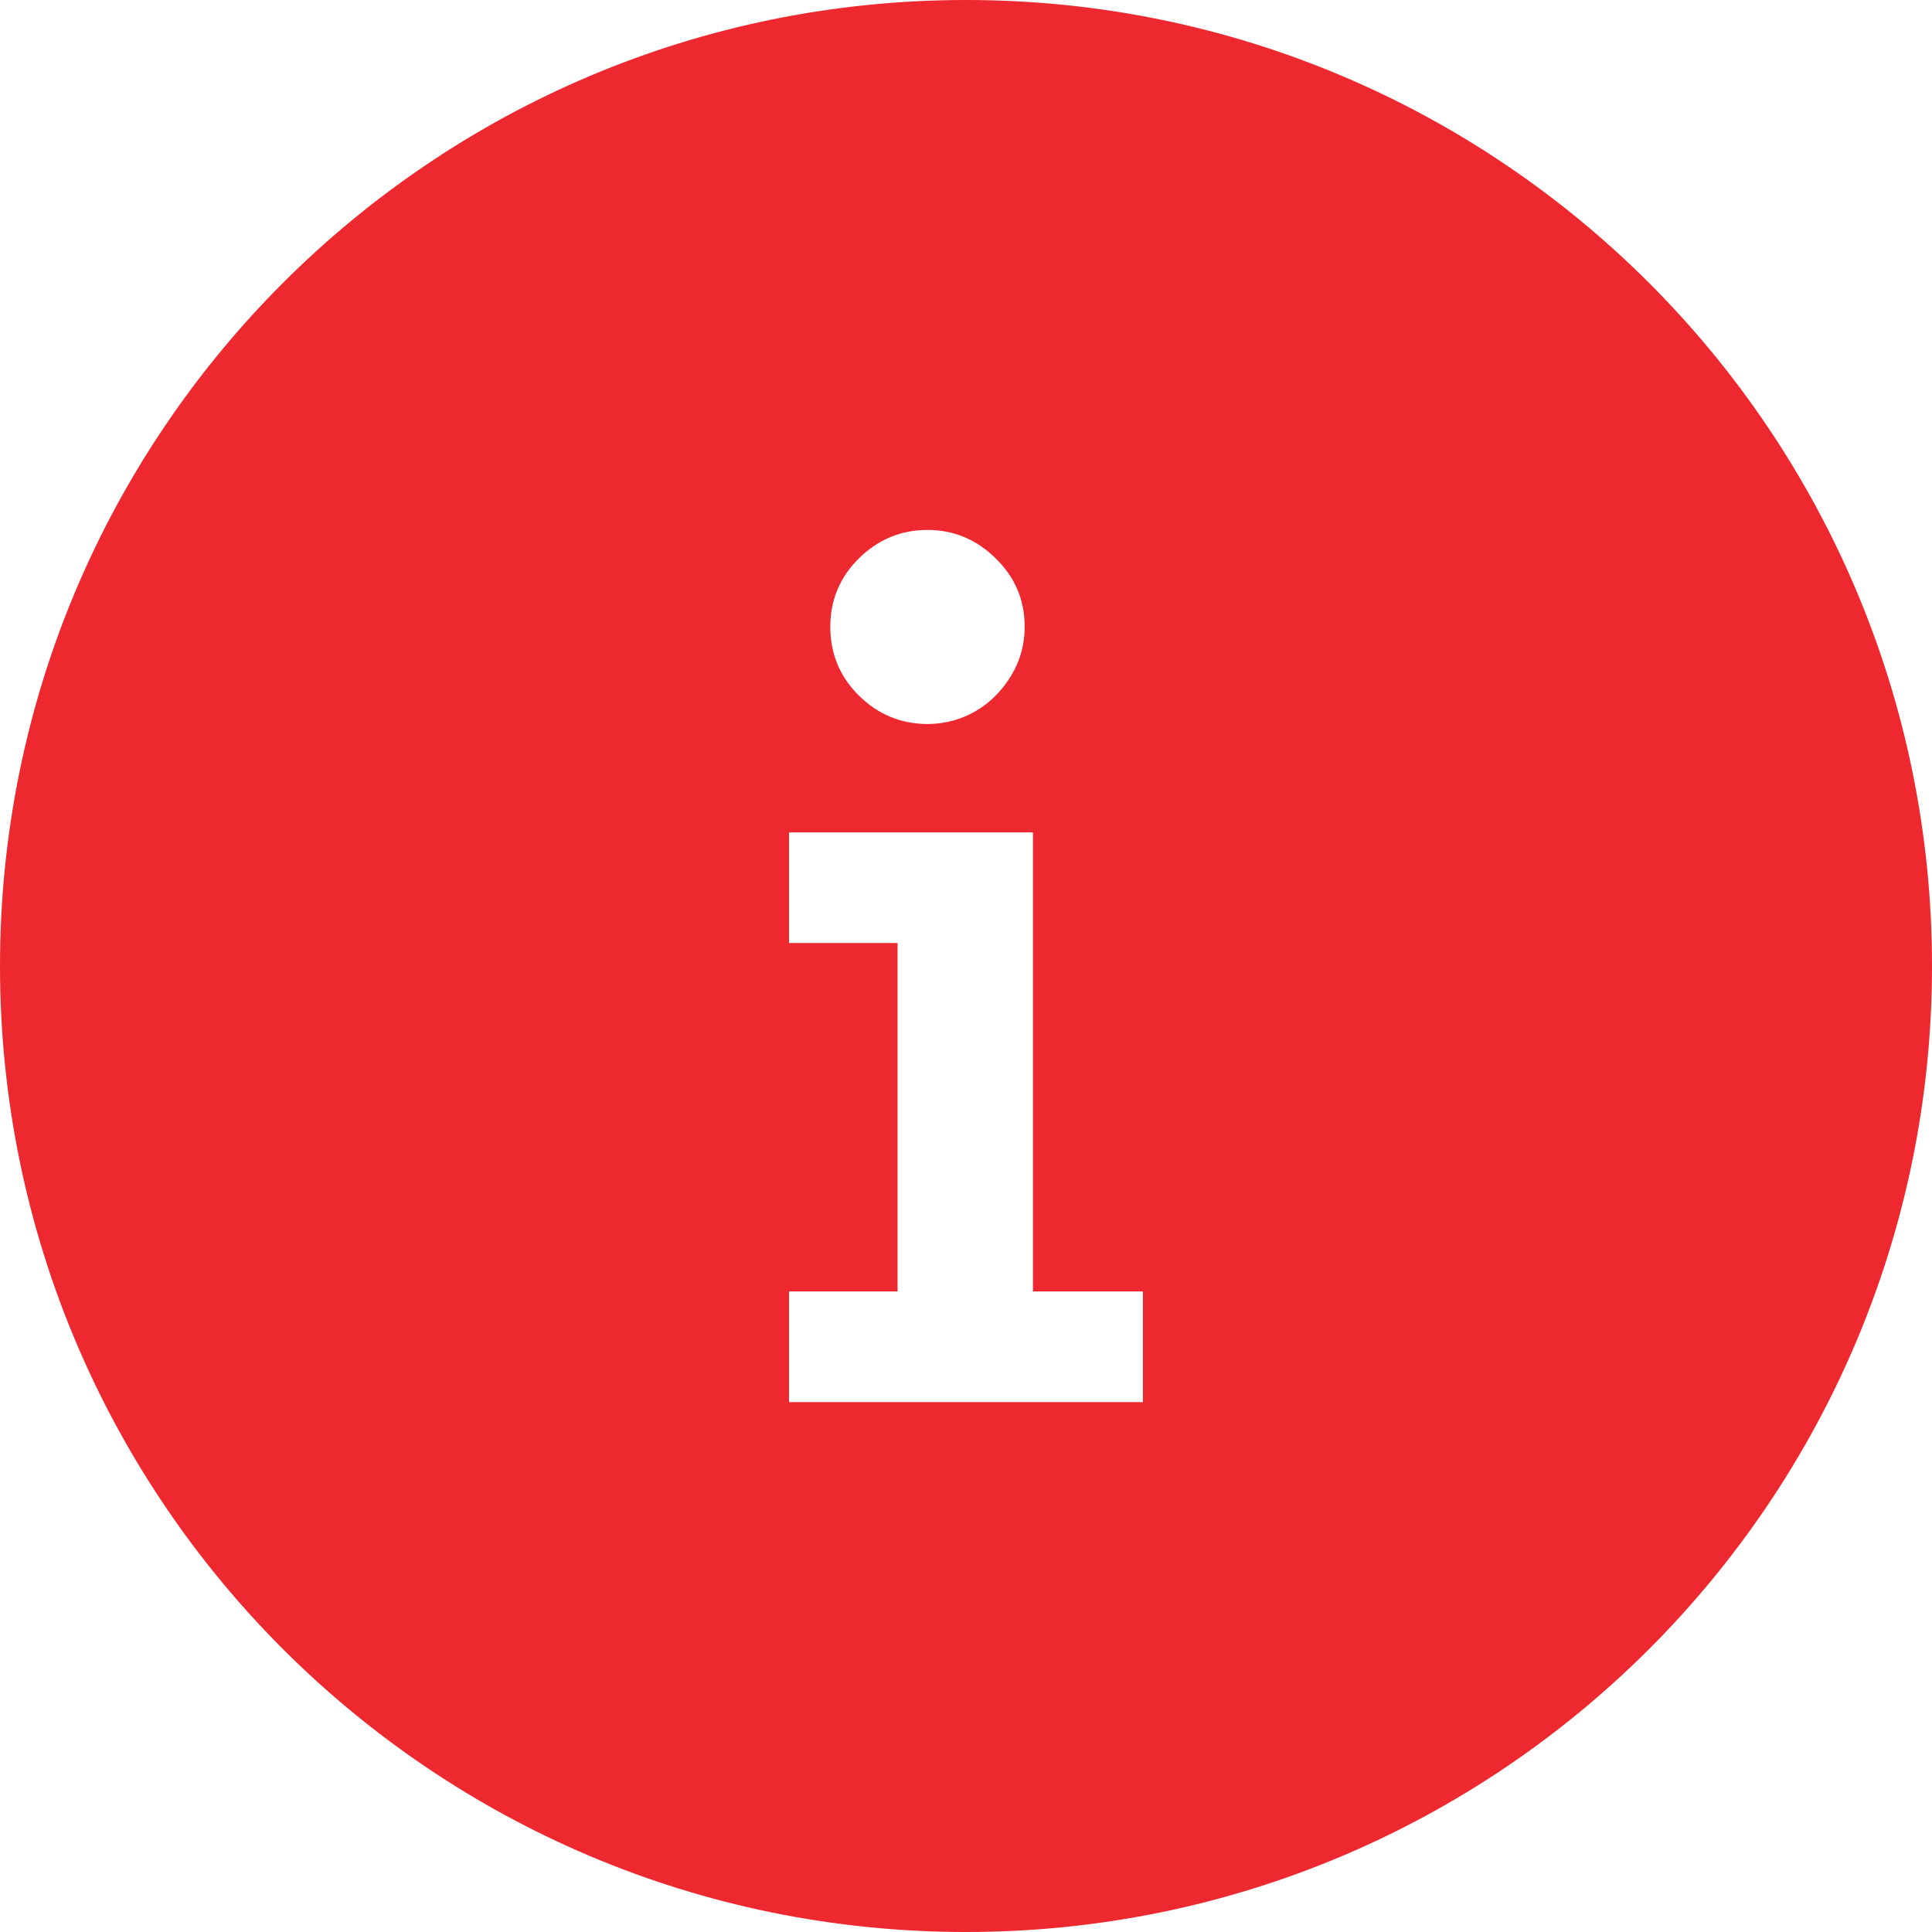<svg xmlns="http://www.w3.org/2000/svg" shape-rendering="geometricPrecision" text-rendering="geometricPrecision" image-rendering="optimizeQuality" fill-rule="evenodd" clip-rule="evenodd" viewBox="0 0 512 512"><path d="M256 0c70.69 0 134.7 28.66 181.02 74.98C483.34 121.3 512 185.31 512 256c0 70.69-28.66 134.7-74.98 181.02C390.7 483.34 326.69 512 256 512c-70.69 0-134.7-28.66-181.02-74.98C28.66 390.7 0 326.69 0 256c0-70.69 28.66-134.7 74.98-181.02C121.3 28.66 185.31 0 256 0zm-10.2 191.88c-7.07-.05-13.11-2.53-18.2-7.56-5.07-5.01-7.56-11.11-7.56-18.25 0-7.01 2.49-13.06 7.56-18.08 5.09-5.02 11.13-7.55 18.2-7.55 6.95 0 13 2.53 18.08 7.55 5.14 5.02 7.67 11.07 7.67 18.08 0 4.72-1.2 9.07-3.56 12.94-2.36 3.93-5.45 7.07-9.31 9.37-3.87 2.3-8.17 3.45-12.88 3.5zm27.94 150.37h29.15v29.32H209.1v-29.32h28.76v-92.34H209.1v-29.32h64.64v121.66z" fill="#ee282f" /></svg>